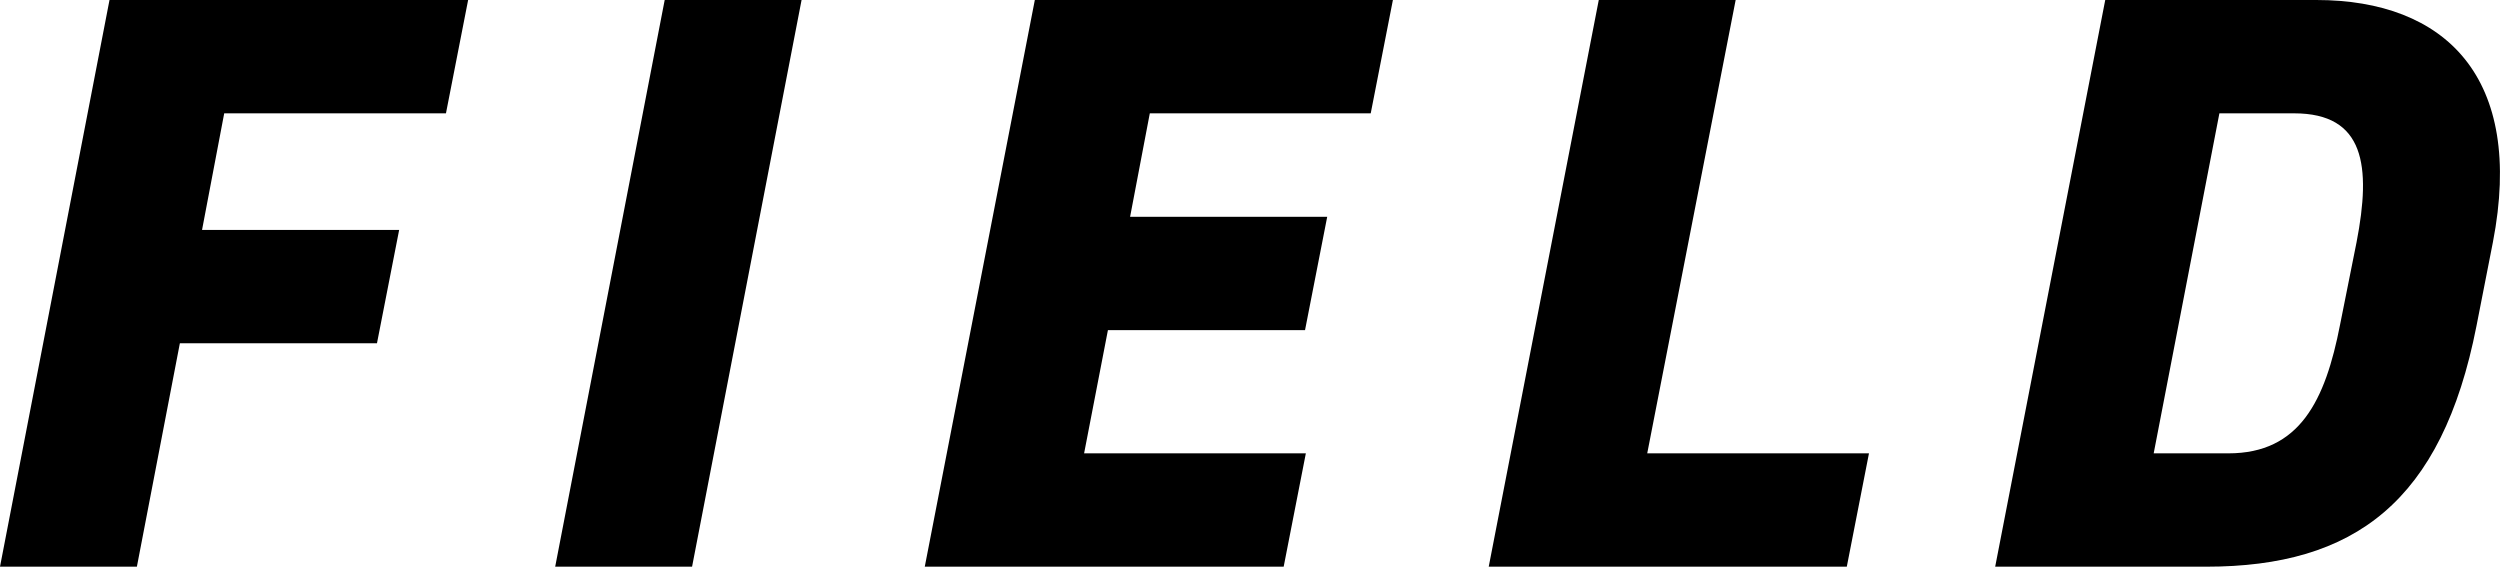 <svg xmlns="http://www.w3.org/2000/svg" viewBox="0 0 91.32 20.7"><g data-name="レイヤー 2"><path d="M17.1 0l-.81 4.14h-8.1L7.38 8.4h7.2l-.81 4.14h-7.2L5 20.7H0L4 0zm8.18 20.7h-5l4-20.7h5zM50.88 0l-.81 4.14H42l-.72 3.78h7.2l-.81 4.14h-7.2l-.87 4.5h8.1l-.81 4.14H33.78L37.8 0zm9.29 16.56h8.1l-.81 4.14H54.38L58.4 0h5zm12.71 4.14L76.9 0h7.71c4.71 0 7.62 2.82 6.45 8.85l-.6 3.06C89.2 18.33 86 20.7 80.59 20.7zm12.6-8.85l.6-3c.54-2.79.3-4.71-2.28-4.71h-2.73l-2.4 12.42h2.73c2.6 0 3.54-1.92 4.08-4.71z" data-name="レイヤー 1"/></g></svg>